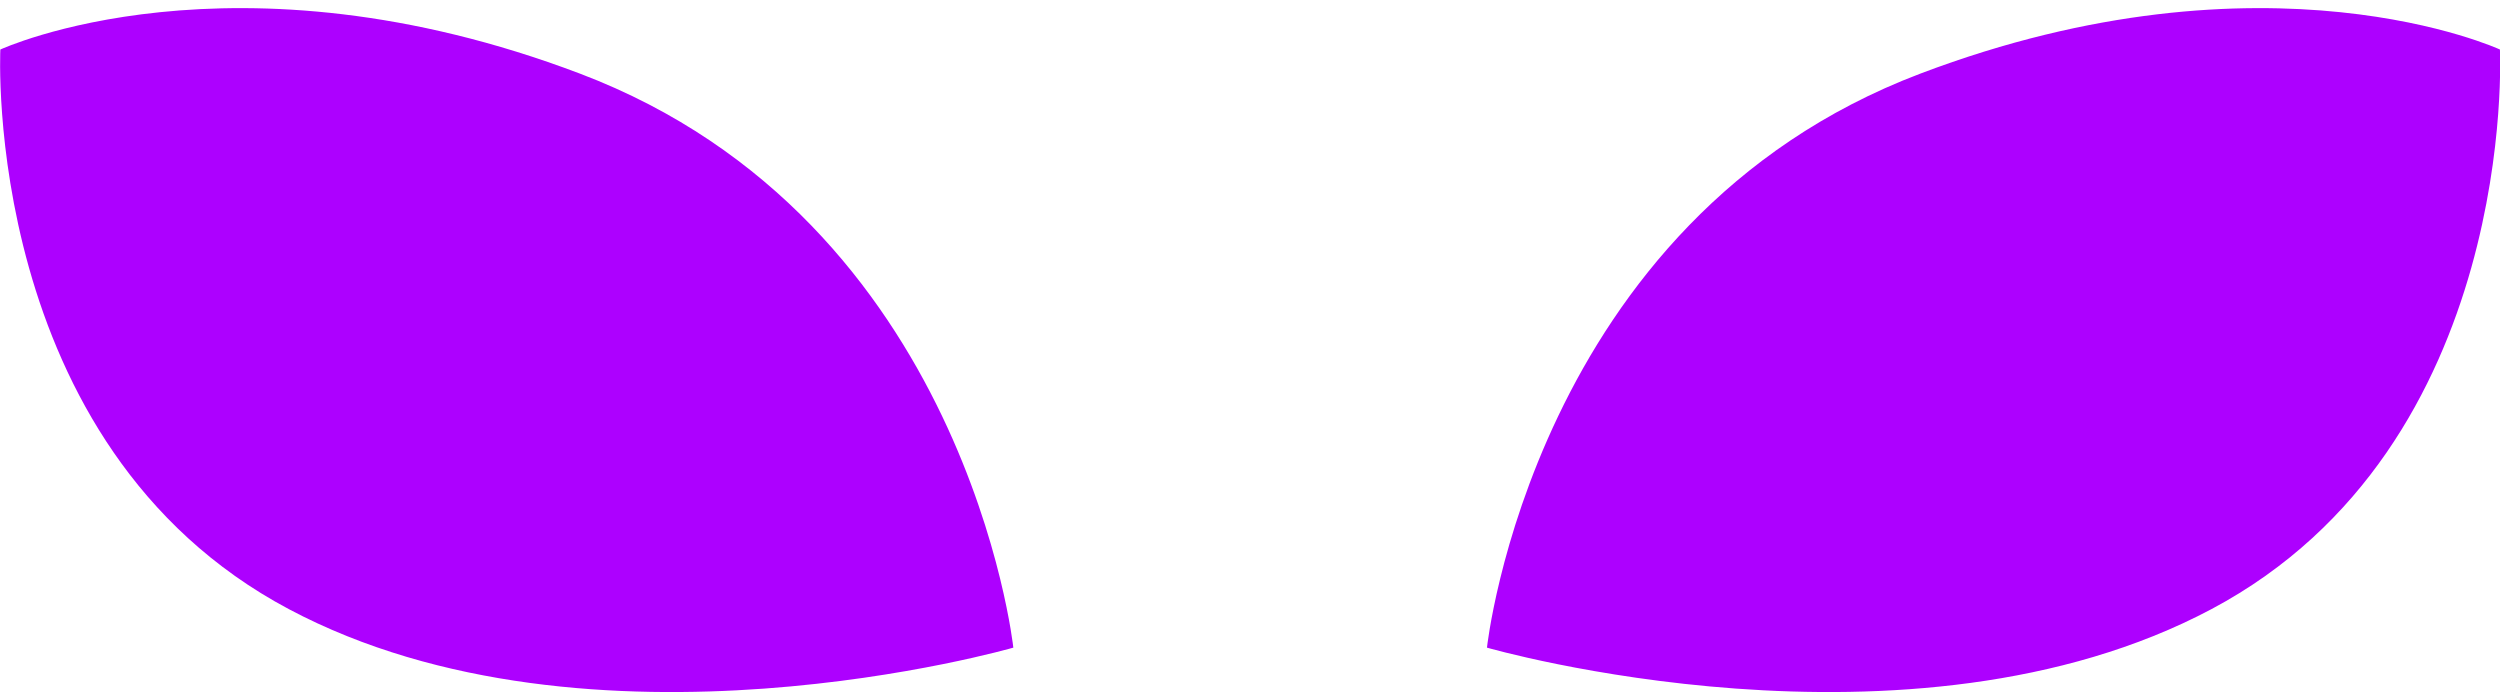 <?xml version="1.0" encoding="UTF-8" standalone="no"?>
<!DOCTYPE svg PUBLIC "-//W3C//DTD SVG 1.1//EN" "http://www.w3.org/Graphics/SVG/1.1/DTD/svg11.dtd">
<svg width="100%" height="100%" viewBox="0 0 300 84" version="1.1" xmlns="http://www.w3.org/2000/svg" xmlns:xlink="http://www.w3.org/1999/xlink" xml:space="preserve" xmlns:serif="http://www.serif.com/" style="fill-rule:evenodd;clip-rule:evenodd;stroke-linejoin:round;stroke-miterlimit:2;">
    <g transform="matrix(1.162,0,0,1.162,-425.212,-282.068)">
        <path d="M365.968,247.858C365.968,247.858 389.969,236.745 425.835,250.351C465.829,265.522 470.578,309.625 470.578,309.625C470.578,309.625 426.971,322.229 395.764,305.651C363.941,288.746 365.968,247.858 365.968,247.858Z" style="fill:rgb(173,0,255);"/>
        <g transform="matrix(-1,0,0,1,990.068,0)">
            <path d="M365.968,247.858C365.968,247.858 389.969,236.745 425.835,250.351C465.829,265.522 470.578,309.625 470.578,309.625C470.578,309.625 426.971,322.229 395.764,305.651C363.941,288.746 365.968,247.858 365.968,247.858Z" style="fill:rgb(173,0,255);"/>
        </g>
    </g>
</svg>
